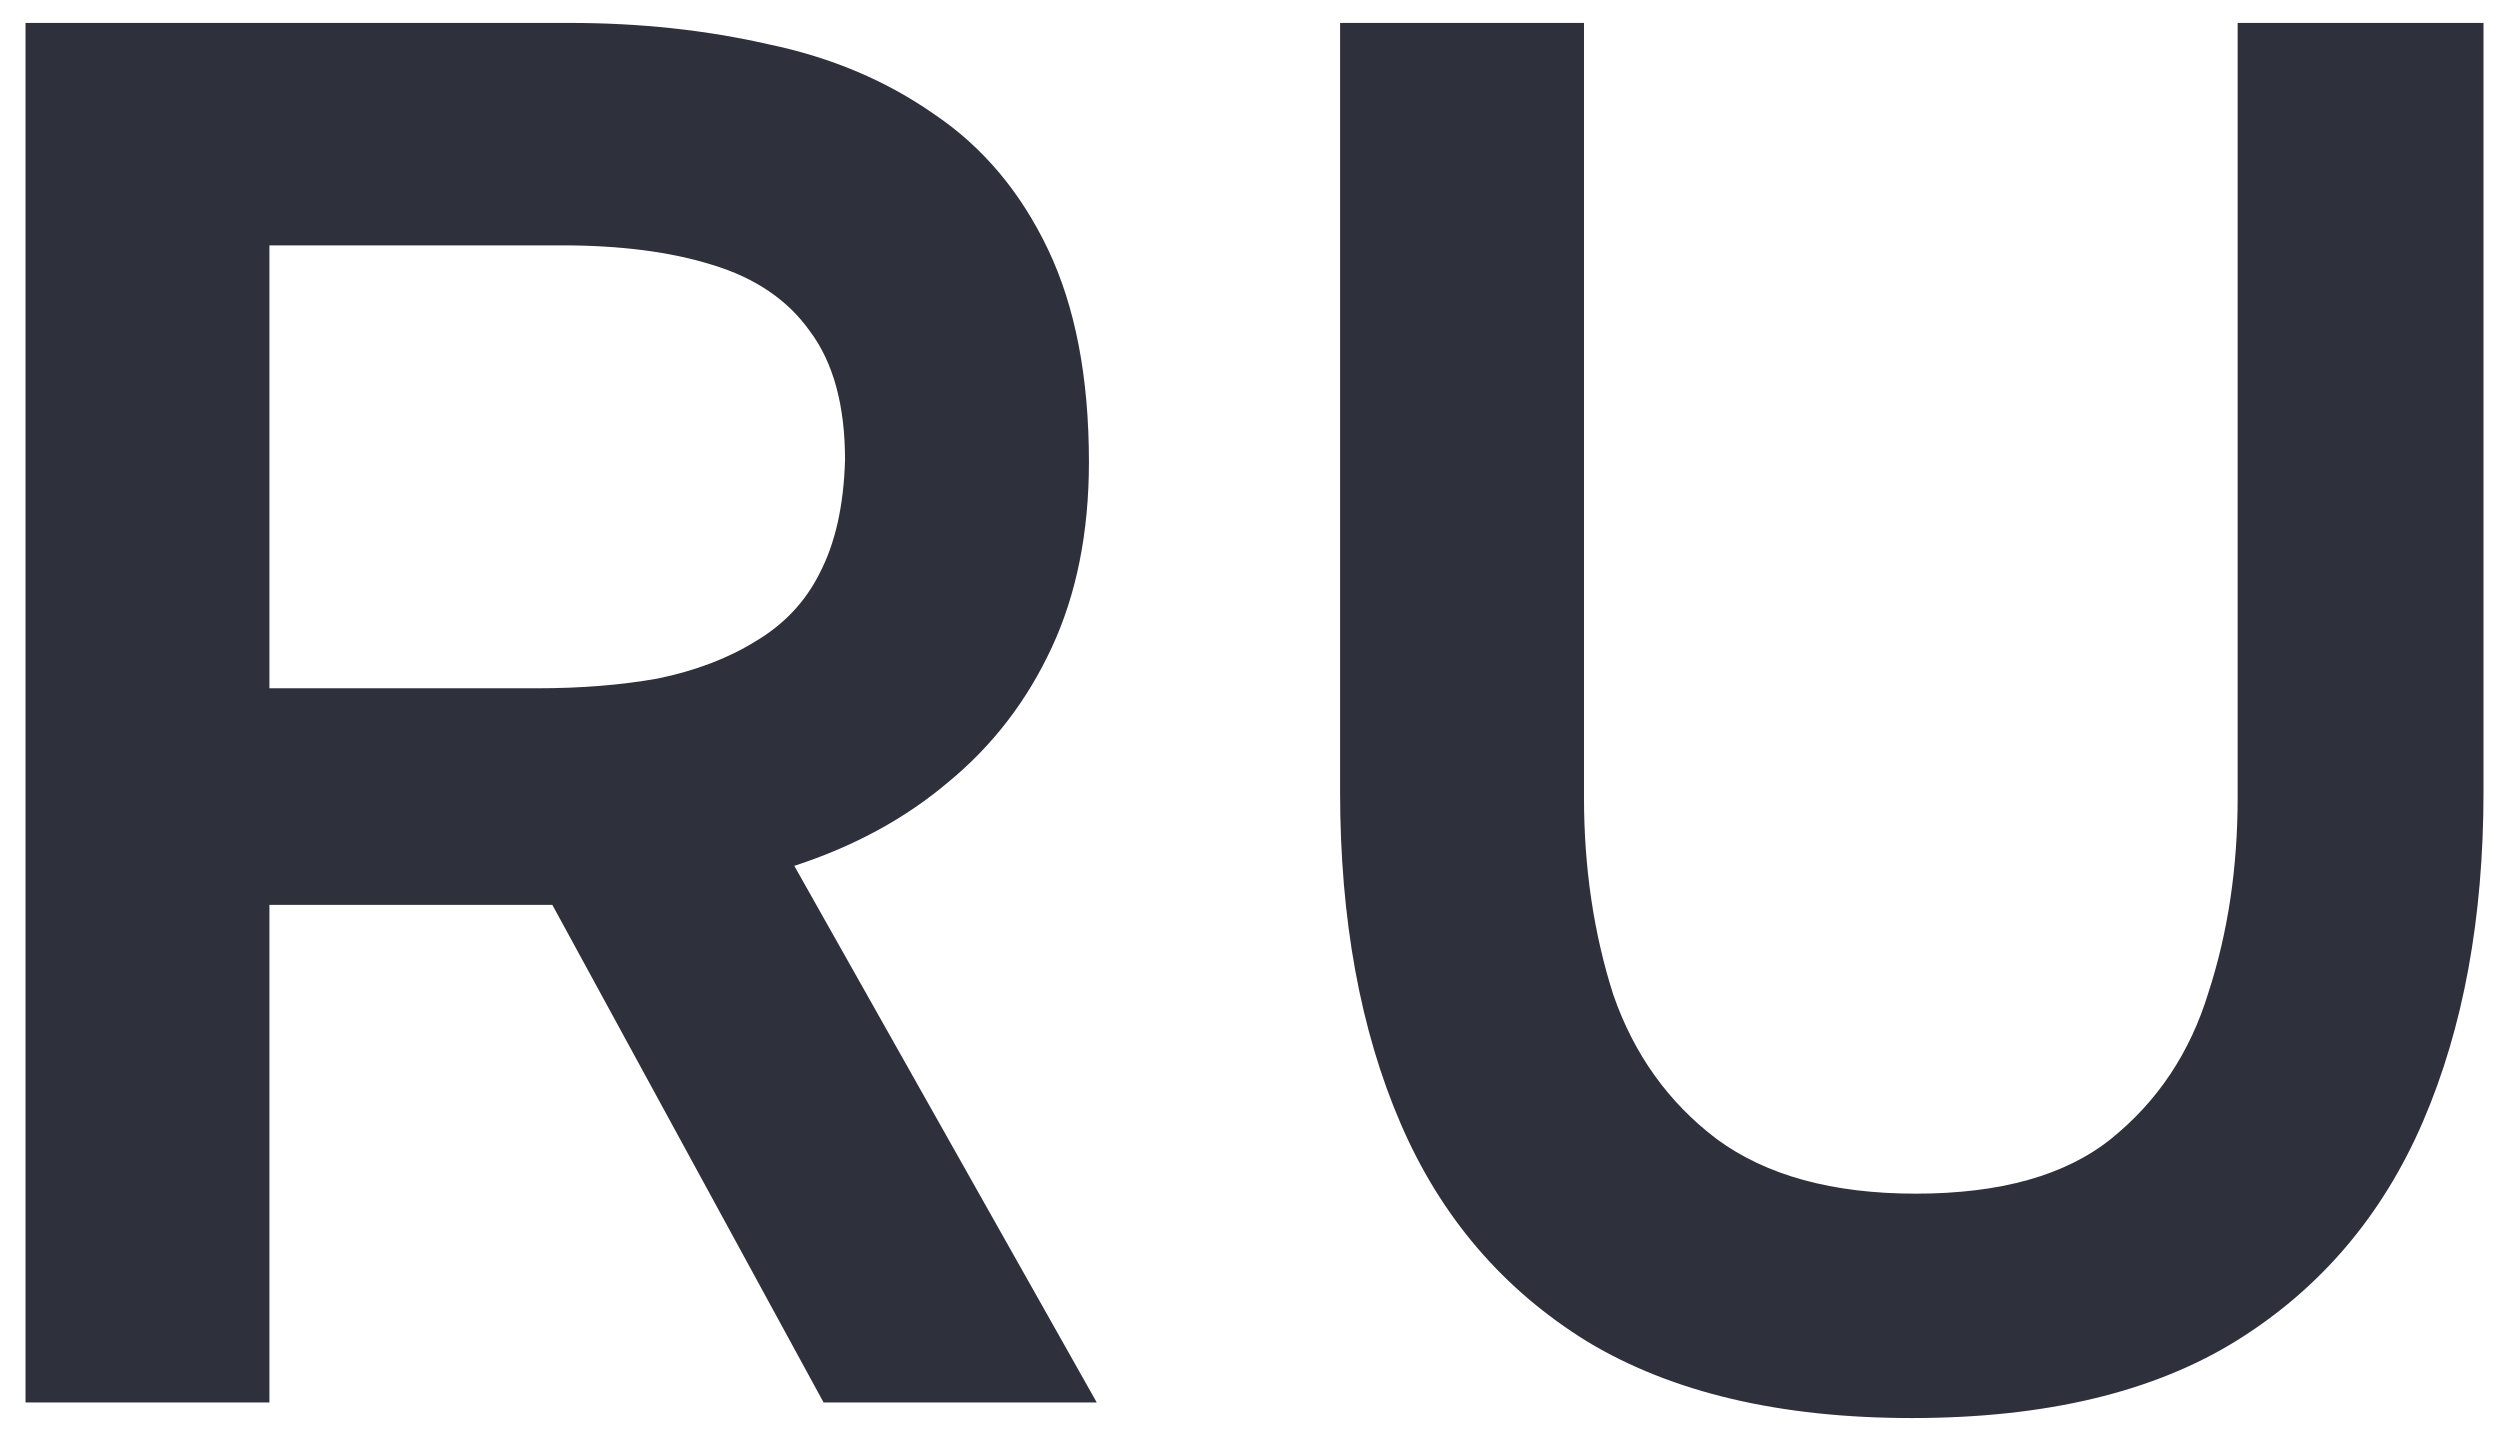 <?xml version="1.0" encoding="UTF-8"?> <svg xmlns="http://www.w3.org/2000/svg" width="82" height="47" viewBox="0 0 82 47" fill="none"><path d="M0.837 46V0.752H18.693C20.997 0.752 23.173 0.987 25.221 1.456C27.269 1.883 29.083 2.651 30.661 3.76C32.24 4.827 33.477 6.299 34.373 8.176C35.269 10.053 35.717 12.379 35.717 15.152C35.717 17.456 35.312 19.483 34.501 21.232C33.691 22.981 32.56 24.453 31.109 25.648C29.701 26.843 28.016 27.76 26.053 28.4L35.973 46H27.013L18.117 29.68H8.837V46H0.837ZM8.837 22.576H17.605C19.056 22.576 20.379 22.469 21.573 22.256C22.811 22 23.877 21.595 24.773 21.04C25.712 20.485 26.416 19.739 26.885 18.8C27.397 17.819 27.675 16.581 27.717 15.088C27.717 13.296 27.333 11.888 26.565 10.864C25.84 9.84 24.773 9.115 23.365 8.688C22 8.261 20.357 8.048 18.437 8.048H8.837V22.576ZM62.707 46.512C58.397 46.512 54.856 45.68 52.083 44.016C49.309 42.309 47.261 39.92 45.939 36.848C44.616 33.776 43.955 30.149 43.955 25.968V0.752H51.955V26.16C51.955 28.464 52.275 30.619 52.915 32.624C53.597 34.587 54.728 36.165 56.307 37.36C57.928 38.555 60.104 39.152 62.835 39.152C65.608 39.152 67.741 38.555 69.235 37.36C70.771 36.123 71.837 34.523 72.435 32.56C73.075 30.597 73.395 28.464 73.395 26.16V0.752H81.459V25.968C81.459 30.107 80.797 33.712 79.475 36.784C78.152 39.856 76.125 42.245 73.395 43.952C70.664 45.659 67.101 46.512 62.707 46.512Z" fill="#2E303B"></path></svg> 